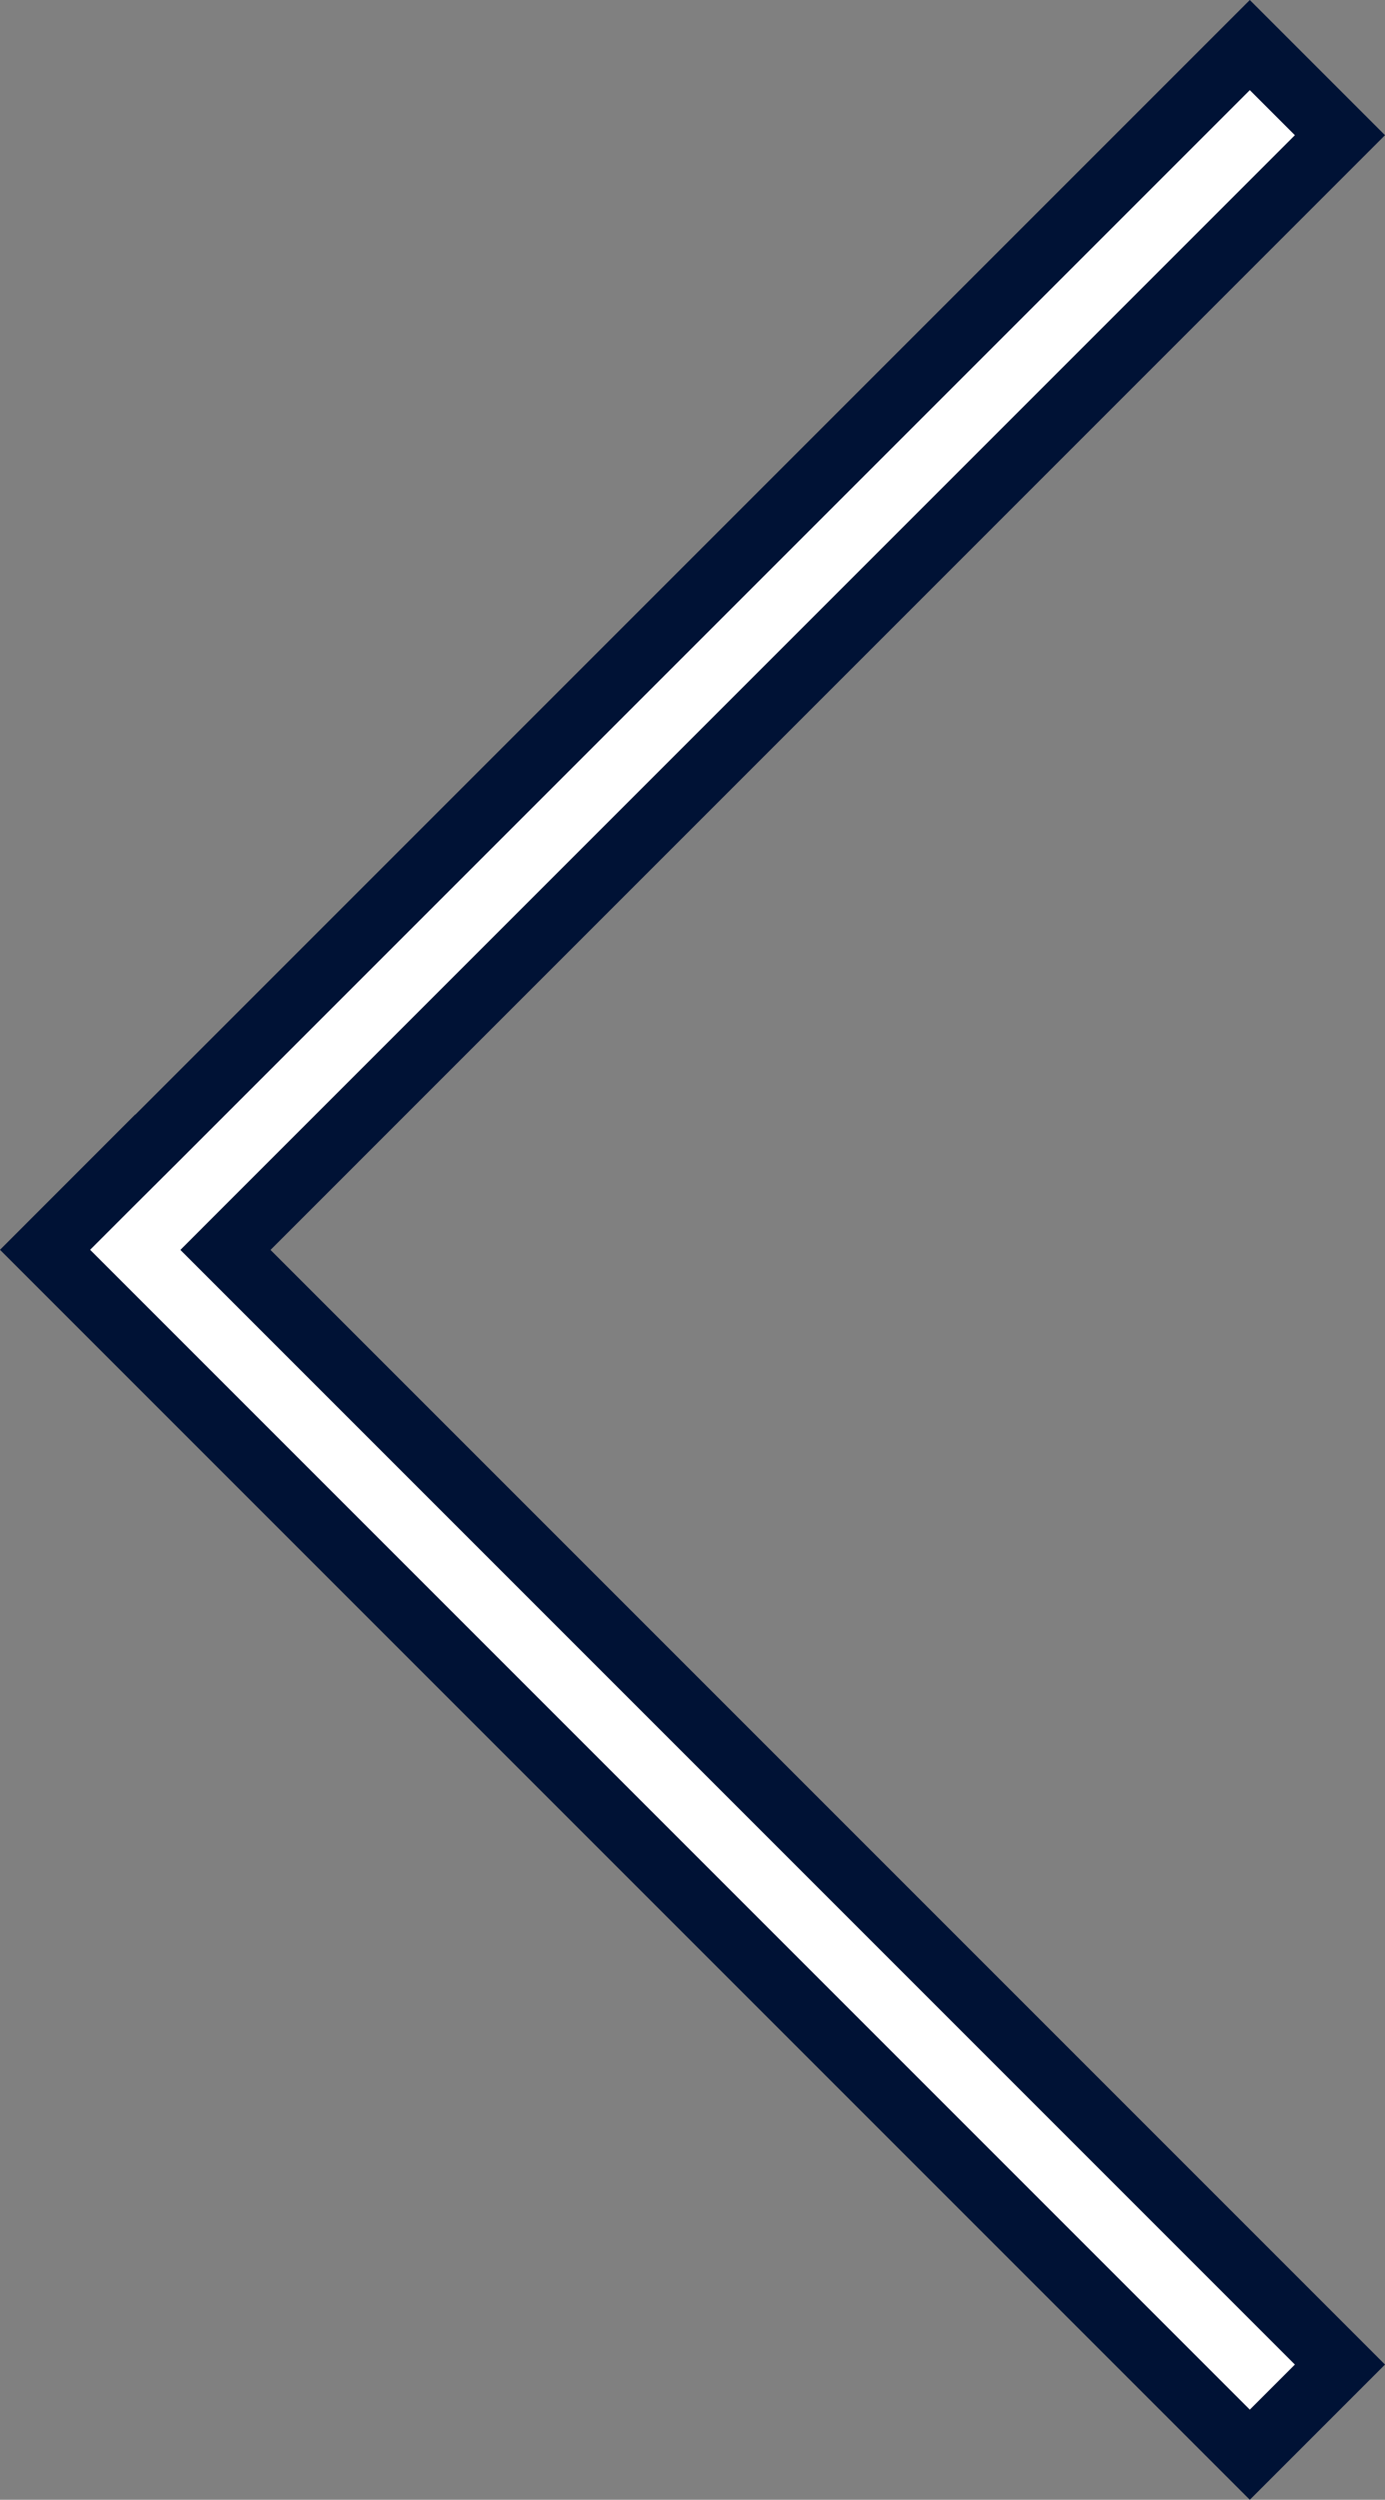 <svg xmlns="http://www.w3.org/2000/svg" width="21.729" height="39.213" viewBox="0 0 21.729 39.213">
  <rect x="0" y="0" width="21.729" height="39.213" fill="#808080" stroke="none"/>
  <defs>
    <style>
      .cls-1 {
        fill: #fff;
      }

      .cls-2, .cls-3 {
        stroke: none;
      }

      .cls-3 {
        fill: #001235;
      }
    </style>
  </defs>
  <g id="left" class="cls-1" transform="translate(-2244)">
    <path class="cls-2" d="M 2263.608 38.506 L 2244.707 19.605 L 2246.112 18.2 L 2246.112 18.2 L 2246.476 17.839 L 2263.608 0.707 L 2265.022 2.121 L 2247.891 19.253 L 2247.537 19.607 L 2247.891 19.96 L 2265.022 37.092 L 2263.608 38.506 Z"/>
    <path class="cls-3" d="M 2263.608 1.414 L 2246.83 18.192 L 2246.103 18.916 L 2246.103 18.916 L 2245.414 19.605 L 2263.608 37.799 L 2264.315 37.092 L 2247.537 20.314 L 2246.83 19.607 L 2247.537 18.899 L 2264.315 2.121 L 2263.608 1.414 M 2263.608 0 L 2265.729 2.121 L 2248.244 19.607 L 2265.729 37.092 L 2263.608 39.213 L 2244 19.605 L 2246.121 17.483 L 2246.123 17.485 L 2263.608 0 Z"/>
  </g>
</svg>
